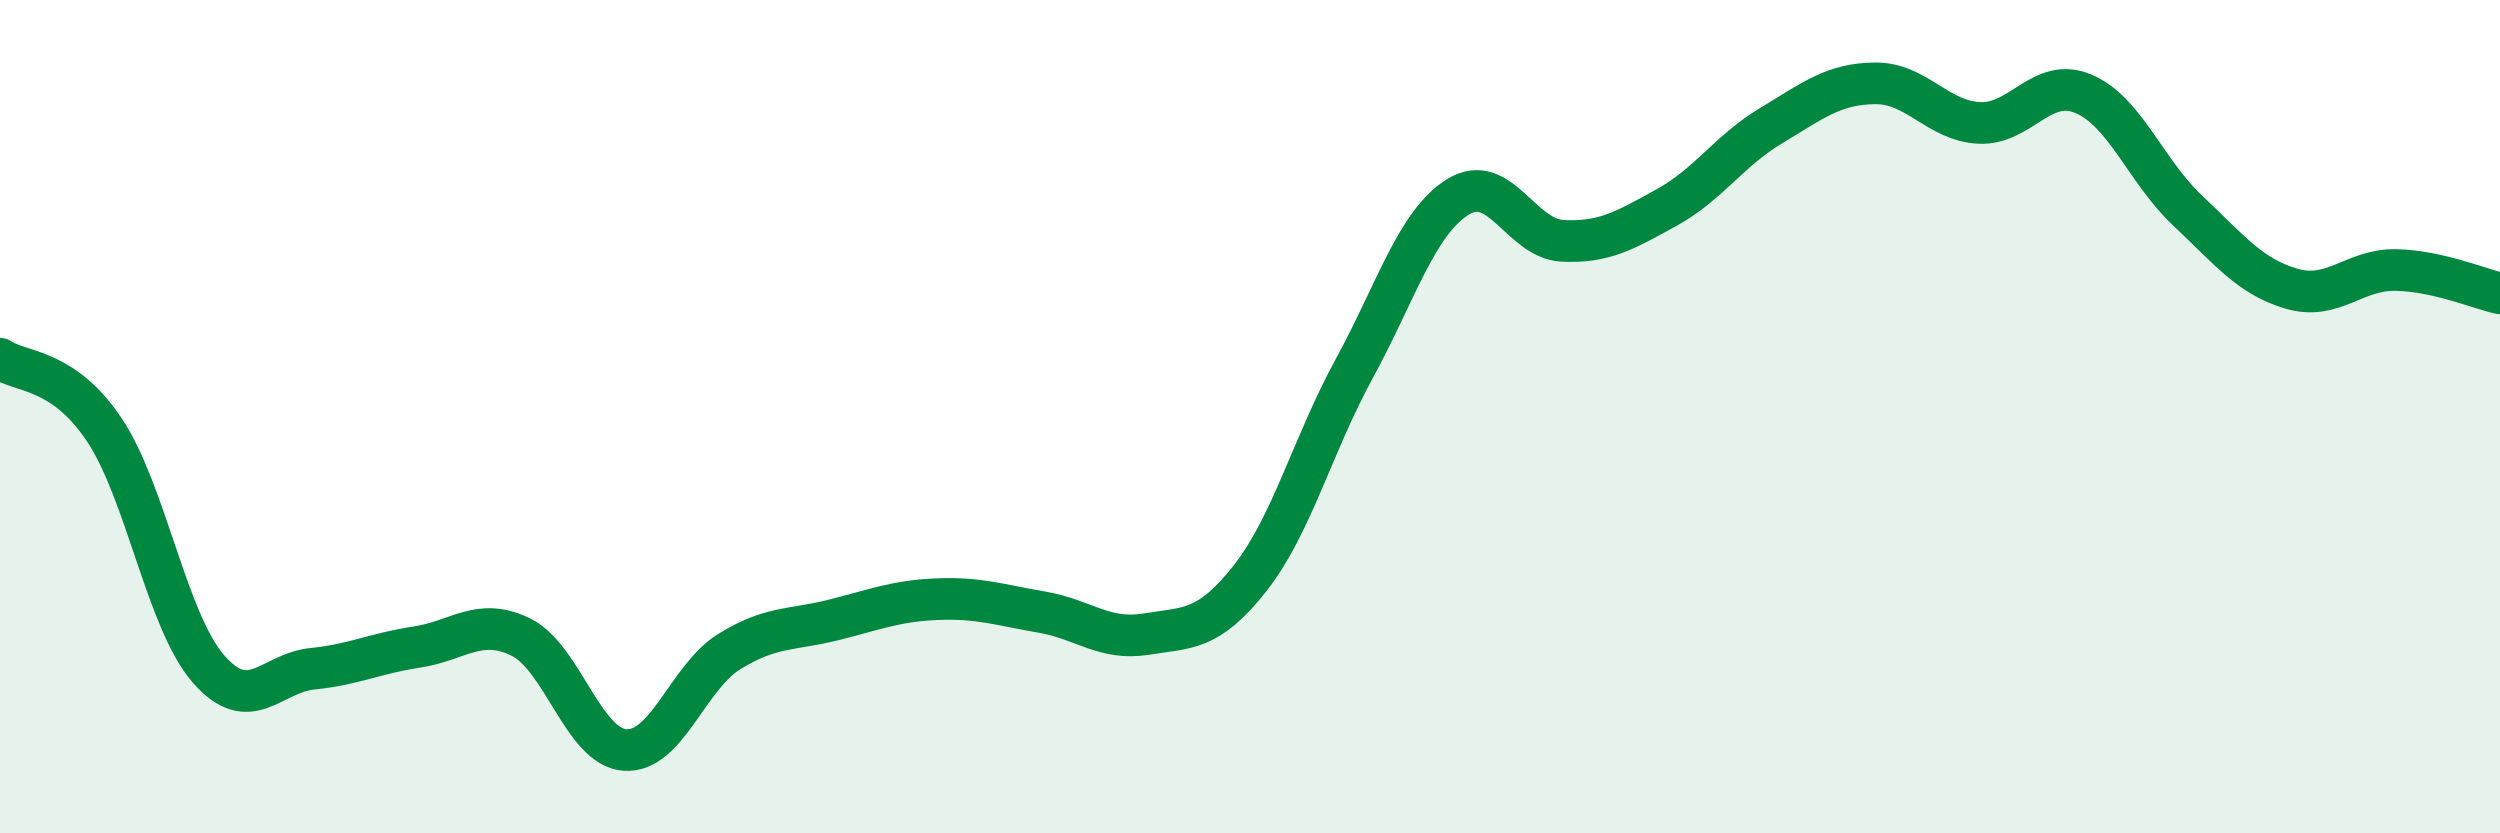 
    <svg width="60" height="20" viewBox="0 0 60 20" xmlns="http://www.w3.org/2000/svg">
      <path
        d="M 0,8.61 C 0.5,8.95 1.5,8.82 2.5,10.31 C 3.5,11.8 4,14.9 5,16.05 C 6,17.2 6.5,16.15 7.5,16.05 C 8.5,15.95 9,15.68 10,15.53 C 11,15.38 11.5,14.8 12.5,15.29 C 13.5,15.78 14,17.93 15,18 C 16,18.07 16.5,16.26 17.5,15.64 C 18.5,15.02 19,15.13 20,14.88 C 21,14.63 21.5,14.42 22.5,14.38 C 23.5,14.34 24,14.52 25,14.69 C 26,14.86 26.5,15.38 27.5,15.22 C 28.5,15.06 29,15.15 30,13.88 C 31,12.61 31.5,10.68 32.5,8.85 C 33.5,7.02 34,5.33 35,4.72 C 36,4.11 36.5,5.73 37.5,5.78 C 38.5,5.83 39,5.53 40,4.98 C 41,4.43 41.5,3.62 42.5,3.02 C 43.5,2.42 44,2.01 45,2 C 46,1.99 46.5,2.9 47.5,2.95 C 48.5,3 49,1.83 50,2.25 C 51,2.67 51.5,4.11 52.5,5.05 C 53.5,5.99 54,6.64 55,6.93 C 56,7.22 56.5,6.46 57.5,6.48 C 58.5,6.5 59.5,6.93 60,7.04L60 20L0 20Z"
        fill="#008740"
        opacity="0.1"
        stroke-linecap="round"
        stroke-linejoin="round"
      />
      <path
        d="M 0,8.61 C 0.5,8.95 1.5,8.82 2.5,10.31 C 3.5,11.8 4,14.9 5,16.05 C 6,17.2 6.5,16.15 7.5,16.05 C 8.5,15.95 9,15.68 10,15.53 C 11,15.38 11.5,14.8 12.5,15.29 C 13.5,15.78 14,17.93 15,18 C 16,18.07 16.5,16.26 17.5,15.64 C 18.5,15.02 19,15.13 20,14.88 C 21,14.63 21.5,14.42 22.5,14.38 C 23.5,14.34 24,14.52 25,14.69 C 26,14.86 26.5,15.38 27.5,15.22 C 28.5,15.06 29,15.15 30,13.88 C 31,12.61 31.5,10.68 32.5,8.85 C 33.5,7.02 34,5.33 35,4.72 C 36,4.11 36.5,5.73 37.5,5.78 C 38.5,5.83 39,5.53 40,4.98 C 41,4.43 41.5,3.62 42.5,3.02 C 43.5,2.42 44,2.01 45,2 C 46,1.99 46.5,2.9 47.5,2.95 C 48.5,3 49,1.83 50,2.25 C 51,2.67 51.5,4.11 52.5,5.05 C 53.5,5.99 54,6.64 55,6.93 C 56,7.22 56.5,6.46 57.5,6.48 C 58.5,6.5 59.5,6.93 60,7.04"
        stroke="#008740"
        stroke-width="1"
        fill="none"
        stroke-linecap="round"
        stroke-linejoin="round"
      />
    </svg>
  